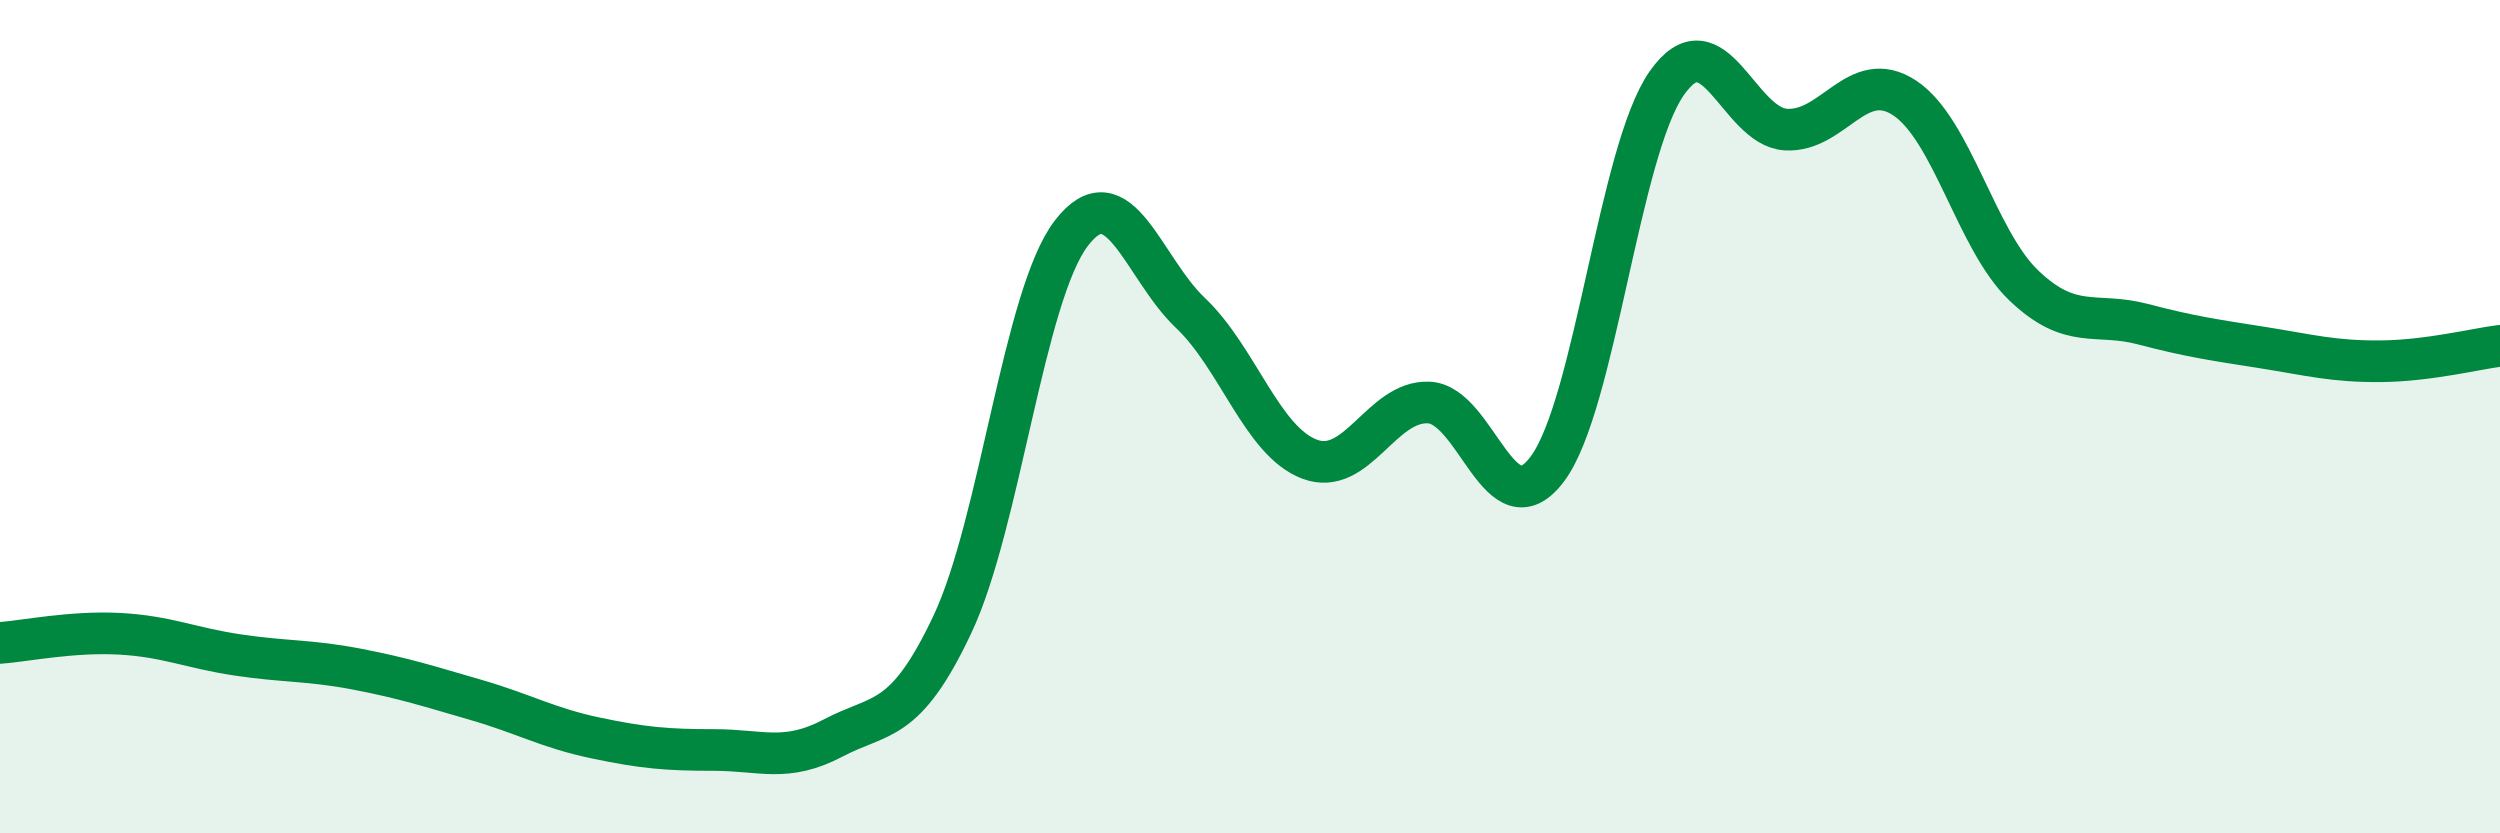 
    <svg width="60" height="20" viewBox="0 0 60 20" xmlns="http://www.w3.org/2000/svg">
      <path
        d="M 0,15.43 C 0.57,15.39 1.72,15.15 2.86,15.21 C 4,15.27 4.57,15.55 5.71,15.72 C 6.85,15.89 7.43,15.84 8.57,16.06 C 9.71,16.28 10.29,16.47 11.43,16.8 C 12.57,17.13 13.15,17.47 14.29,17.71 C 15.43,17.95 16,18 17.14,18 C 18.28,18 18.86,18.31 20,17.71 C 21.14,17.11 21.72,17.4 22.86,14.98 C 24,12.56 24.57,7.09 25.71,5.6 C 26.85,4.11 27.43,6.43 28.57,7.51 C 29.71,8.59 30.29,10.59 31.43,11.02 C 32.57,11.45 33.15,9.61 34.29,9.66 C 35.43,9.71 36,12.78 37.14,11.25 C 38.28,9.72 38.86,3.63 40,2 C 41.14,0.37 41.72,3.04 42.86,3.11 C 44,3.18 44.57,1.6 45.71,2.35 C 46.85,3.1 47.43,5.76 48.57,6.85 C 49.71,7.94 50.29,7.48 51.43,7.78 C 52.57,8.08 53.15,8.16 54.29,8.34 C 55.43,8.52 56,8.68 57.14,8.67 C 58.28,8.66 59.43,8.37 60,8.3L60 20L0 20Z"
        fill="#008740"
        opacity="0.1"
        stroke-linecap="round"
        stroke-linejoin="round"
      />
      <path
        d="M 0,15.43 C 0.57,15.39 1.72,15.15 2.86,15.21 C 4,15.27 4.57,15.55 5.71,15.72 C 6.85,15.89 7.43,15.84 8.57,16.06 C 9.71,16.28 10.29,16.47 11.43,16.8 C 12.57,17.13 13.15,17.47 14.29,17.71 C 15.43,17.95 16,18 17.14,18 C 18.28,18 18.86,18.31 20,17.71 C 21.14,17.11 21.72,17.4 22.86,14.98 C 24,12.56 24.57,7.09 25.71,5.6 C 26.85,4.11 27.43,6.43 28.57,7.51 C 29.71,8.59 30.29,10.59 31.43,11.02 C 32.57,11.45 33.15,9.61 34.29,9.66 C 35.43,9.71 36,12.78 37.14,11.25 C 38.28,9.72 38.86,3.63 40,2 C 41.14,0.37 41.72,3.04 42.86,3.11 C 44,3.18 44.57,1.6 45.71,2.35 C 46.85,3.1 47.43,5.76 48.57,6.85 C 49.71,7.94 50.29,7.48 51.43,7.78 C 52.57,8.08 53.15,8.16 54.29,8.34 C 55.43,8.52 56,8.68 57.14,8.67 C 58.28,8.66 59.43,8.37 60,8.3"
        stroke="#008740"
        stroke-width="1"
        fill="none"
        stroke-linecap="round"
        stroke-linejoin="round"
      />
    </svg>
  